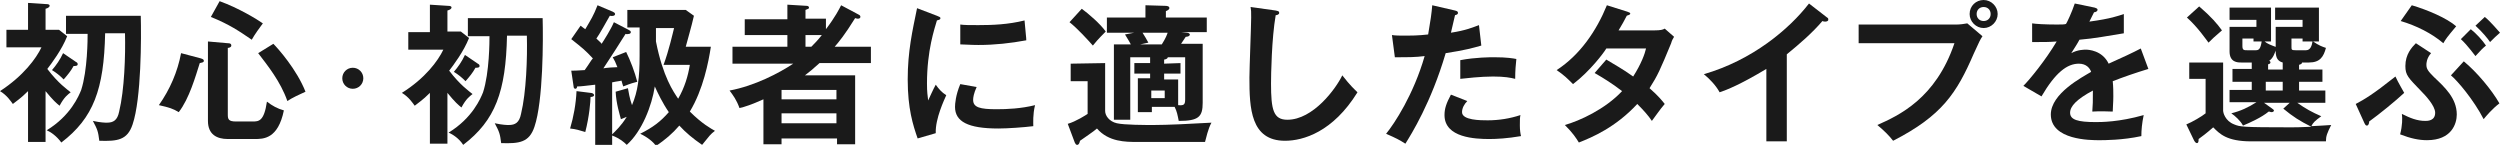 <?xml version="1.0" encoding="utf-8"?>
<!-- Generator: Adobe Illustrator 23.0.1, SVG Export Plug-In . SVG Version: 6.00 Build 0)  -->
<svg version="1.1" id="レイヤー_1" xmlns="http://www.w3.org/2000/svg" xmlns:xlink="http://www.w3.org/1999/xlink" x="0px"
	 y="0px" width="428px" height="24.8px" viewBox="0 0 428 24.8" style="enable-background:new 0 0 428 24.8;" xml:space="preserve">
<style type="text/css">
	.st0{fill:#1A1A1A;}
</style>
<title>ski_slct_p2_ttl01</title>
<g>
	<path class="st0" d="M76.6,24.6h-3v-8.7c-1.3,1.3-2,1.7-2.6,2.2c-0.3-0.4-1-1.5-2.2-2.2c4-2.5,6.2-5.5,7.1-7.4h-6v-3h3.7V0.8
		L76.7,1c0.2,0,0.6,0,0.6,0.3c0,0.2-0.3,0.4-0.7,0.5v3.6h2.3l1.4,1.1c-0.9,2.3-2.7,4.7-3.4,5.6c1.9,2.5,3.4,3.5,4,4
		c-0.5,0.4-1.1,0.8-1.9,2.3c-0.5-0.4-1.1-0.9-2.4-2.5C76.6,15.9,76.6,24.6,76.6,24.6z M80.1,6.2V3.1h12.8C93,6.8,93,17.3,91.5,21.7
		c-0.9,2.7-2.6,2.9-5.7,2.8c-0.2-1.6-0.3-1.9-1.1-3.4c1.4,0.3,2.1,0.3,2.4,0.3c1.1,0,1.8-0.4,2.1-1.9c0.9-3.7,1.1-9.6,1-13.4h-3.4
		c-0.2,9.6-2,14.5-7.5,18.7c-0.7-1.1-1.8-1.8-2.5-2.1c4.1-2.5,5.5-5.9,5.9-6.9c1.1-3.4,1.1-8.8,1.1-9.6C83.8,6.2,80.1,6.2,80.1,6.2z
		 M81.8,10.9c0.2,0.1,0.3,0.2,0.3,0.4c0,0.3-0.4,0.3-0.7,0.3c-0.5,0.9-1,1.5-1.7,2.3c-0.7-0.7-1.2-1.1-2-1.6
		c0.7-0.8,1.4-1.8,1.9-2.9L81.8,10.9z"/>
	<path class="st0" d="M147,2.5c0.2,0.1,0.3,0.2,0.3,0.4c0,0.1-0.1,0.3-0.4,0.3c-0.1,0-0.2,0-0.5-0.1c-1.8,2.9-2.8,4.1-3.5,4.9h6.2
		v2.8h-8.8c-1.2,1.1-1.6,1.4-2.5,2.1h8.6v11.8h-3.1v-1h-9.5v1h-3.1V17c-2,0.9-3.2,1.3-4.1,1.5c-0.5-1.4-1.1-2.2-1.7-3
		c4.3-0.8,8.5-3,10.9-4.6h-10.4V8h9.4V6h-7.3V3.3h7.3V0.8l3.3,0.2c0.2,0,0.4,0.1,0.4,0.3s-0.1,0.2-0.6,0.4v1.5h3.5V5
		c1.6-2.1,2.3-3.5,2.6-4.1L147,2.5z M143.2,17v-1.6h-9.4V17H143.2z M143.2,21.1v-1.7h-9.4v1.7H143.2z M138.9,8
		c0.5-0.5,1.1-1.1,1.8-2h-2.8v2H138.9z"/>
	<path class="st0" d="M160.4,2.7c0.4,0.2,0.6,0.2,0.6,0.4c0,0.3-0.3,0.3-0.6,0.4c-0.4,1.4-1.7,5.1-1.7,10.8c0,1.5,0.1,2,0.2,2.9
		c0.1-0.2,0.9-2,1.3-2.7c0.5,0.7,1,1.3,1.8,1.8c-0.3,0.7-1.9,4-1.8,6.5l-3.1,0.9c-0.8-2.3-1.7-5.1-1.7-10.1c0-4.8,0.8-8.3,1.6-12.2
		L160.4,2.7z M167.2,14.9c-0.5,1.1-0.6,1.8-0.6,2.2c0,1.3,1.2,1.6,4,1.6c1.8,0,4.2-0.1,6.6-0.7c-0.4,1.6-0.3,3.1-0.3,3.6
		c-1.6,0.2-4.4,0.4-6,0.4c-5.2,0-7.4-1.2-7.4-3.7c0-0.5,0.1-2,0.9-3.9L167.2,14.9z M164.4,4.2c0.7,0.1,1.6,0.1,3.1,0.1
		c2.4,0,5.1-0.1,7.9-0.8c0.2,2.4,0.3,2.9,0.3,3.4c-2.7,0.5-5.4,0.8-8.2,0.8c-1.4,0-2.4-0.1-3.1-0.1V4.2z"/>
	<path class="st0" d="M189.2,10.8V19c0,0.8,0.7,1.8,2,2.1c1.3,0.3,4.9,0.3,6.3,0.3c2.2,0,6.6-0.2,9.9-0.4c-0.6,1.1-0.9,2.6-1.1,3.3
		h-11.6c-2,0-4.9,0-6.9-2.3c-0.4,0.4-2.5,1.8-2.9,2.1c-0.1,0.4-0.2,0.7-0.5,0.7c-0.2,0-0.3-0.2-0.4-0.4l-1.2-3.2
		c1.4-0.4,3.1-1.5,3.4-1.7v-5.6h-2.9v-3L189.2,10.8L189.2,10.8z M185.2,1.5c1.1,0.8,3.2,2.6,4.1,3.9c-1.4,1.4-1.8,1.9-2.2,2.4
		c-0.8-0.9-2.6-2.9-4-4L185.2,1.5z M196.9,13.6v-1h-2.7v-1.8h2.7v-1h-3.4v10.7h-2.8V7.6h2.9c-0.1-0.2-0.5-0.9-1-1.7l1.6-0.3h-4.7V3
		h6.6V0.9l3.4,0.1c0.4,0,0.7,0.1,0.7,0.4c0,0.2-0.3,0.4-0.6,0.5V3h7v2.5h-4.4l1,0.1c0.3,0,0.5,0.2,0.5,0.3c0,0.3-0.4,0.4-0.7,0.4
		c-0.2,0.3-0.4,0.6-0.8,1.2h3.7v10.1c0,2.4-0.7,3.1-4.1,3.1c-0.2-1-0.3-1.6-0.7-2.4h-3.9v0.9h-2.4v-5.8h2.1L196.9,13.6L196.9,13.6z
		 M195.6,5.6c0.3,0.5,0.7,1.1,1,1.7l-1.4,0.3h3.7c0.7-1.1,0.9-1.7,1-2C199.9,5.6,195.6,5.6,195.6,5.6z M197.1,15.5v1.3h2.3v-1.3
		C199.4,15.5,197.1,15.5,197.1,15.5z M202.1,10.8v1.8h-2.8v1h2.4V18c1,0.1,1.2-0.1,1.2-1V9.8h-3c0.1,0.2-0.4,0.4-0.6,0.4v0.7
		L202.1,10.8L202.1,10.8z"/>
	<path class="st0" d="M218.4,1.8c0.4,0.1,0.6,0.1,0.6,0.4s-0.4,0.4-0.6,0.4c-0.7,4-0.8,10.3-0.8,11.7c0,4.5,0.4,6.2,2.8,6.2
		c4.4,0,8.3-5.3,9.4-7.6c1.4,1.8,2.1,2.4,2.6,2.9c-4.2,6.8-9.3,8.3-12.4,8.3c-5.9,0-6.1-5.6-6.1-10.8c0-1.6,0.3-8.9,0.3-10.3
		c0-1.1,0-1.2-0.1-1.8L218.4,1.8z"/>
	<path class="st0" d="M249.1,1.8c0.4,0.1,0.5,0.2,0.5,0.4c0,0.1,0,0.3-0.5,0.4c-0.1,0.5-0.6,2.5-0.7,3c2.6-0.4,3.7-0.9,4.8-1.3
		l0.4,3.5c-1.4,0.4-2.8,0.8-6.1,1.3c-2.5,8.5-5.9,13.9-6.9,15.5c-1.1-0.7-1.5-0.9-3.3-1.7c1.4-1.7,4.7-6.7,6.6-13.3
		c-1.6,0.2-2.7,0.2-5.1,0.2L238.3,6c0.6,0.1,1.5,0.1,2.5,0.1c0.5,0,2,0,3.7-0.2c0.4-2.3,0.6-3.7,0.7-5L249.1,1.8z M251.2,17.3
		c-0.5,0.5-0.9,1.2-0.9,1.9c0,1.4,3.2,1.4,4.4,1.4c1.9,0,3.8-0.3,5.6-0.9c-0.1,0.4-0.1,1-0.1,1.8s0.1,1.4,0.2,1.8
		c-2.3,0.4-4.2,0.5-5.4,0.5c-2.4,0-7.7-0.2-7.7-4.1c0-1.1,0.3-2,1.1-3.5L251.2,17.3z M250,10.3c2.6-0.5,5.2-0.5,5.8-0.5
		c2.2,0,3.3,0.2,3.8,0.3c-0.1,1-0.2,1.9-0.2,3.4c-0.8-0.2-1.8-0.4-3.8-0.4c-2.1,0-4.7,0.3-5.6,0.4L250,10.3L250,10.3z"/>
	<path class="st0" d="M275,10.2c1.3,0.8,2.8,1.6,4.6,2.9c1.4-2.2,2-3.9,2.2-4.8H275c-0.4,0.7-2.8,3.9-5.7,6.1c-1-1-1.5-1.5-2.8-2.4
		c4-2.6,6.8-6.7,8.6-11.1l3.5,1.1c0.3,0.1,0.5,0.2,0.5,0.3c0,0.3-0.5,0.3-0.6,0.4c-0.4,0.8-0.8,1.5-1.4,2.5h6.2
		c0.9,0,1.4-0.1,1.7-0.3l1.6,1.4c-0.2,0.3-0.4,0.7-0.5,1.1c-1.9,4.6-2.3,5.5-3.7,7.7c1.6,1.4,2.2,2.2,2.6,2.7
		c-0.8,0.9-1.8,2.4-2.2,2.9c-0.6-0.9-1.4-1.8-2.5-2.9c-3.7,4-7.7,5.7-10,6.6c-0.5-0.8-1-1.6-2.4-3c2.5-0.7,6.9-2.7,9.8-5.8
		c-1.8-1.4-3.5-2.4-4.7-3.1L275,10.2z"/>
	<path class="st0" d="M306.1,24.2h-3.7V11.8c-4.5,2.7-6.8,3.6-8,4c-0.6-1.1-1.6-2.2-2.7-3.1c8.3-2.4,14.6-7.7,18-12.1l3.1,2.4
		c0.2,0.1,0.2,0.2,0.2,0.4s-0.3,0.3-0.5,0.3c-0.1,0-0.3,0-0.5-0.1c-1.8,2.1-3.9,3.9-6.1,5.7v14.9H306.1z"/>
	<path class="st0" d="M335,4.2c0.5,0,1.3-0.1,1.8-0.2l2.6,2.2c-0.4,0.6-0.5,0.8-1.5,3c-2.9,6.7-5.4,10.6-13.8,14.9
		c-0.7-0.9-1.5-1.7-2.7-2.7c3.6-1.6,10-4.5,13.2-14h-16.4V4.2H335z M342,2.4c0,1.3-1.1,2.4-2.4,2.4s-2.4-1.1-2.4-2.4
		c0-1.4,1.1-2.4,2.4-2.4S342,1.1,342,2.4z M338.4,2.4c0,0.7,0.5,1.2,1.2,1.2s1.2-0.5,1.2-1.2s-0.5-1.2-1.2-1.2S338.4,1.7,338.4,2.4z
		"/>
	<path class="st0" d="M358.6,1.3c0.2,0.1,0.5,0.1,0.5,0.4c0,0.2-0.3,0.4-0.6,0.4c-0.3,0.6-0.5,1-0.8,1.6c3.7-0.5,5-1,5.9-1.3v3.3
		c-2.5,0.4-5.1,0.9-7.6,1.1c-0.3,0.6-0.9,1.5-1.4,2.3c1.1-0.6,2.2-0.6,2.5-0.6c0.4,0,2.8,0.1,3.9,2.4c1.8-0.8,4.4-2,5.5-2.6l1.3,3.5
		c-2.3,0.7-4.3,1.4-6.1,2.1c0.1,1,0.1,1.9,0.1,2.6c0,1.1-0.1,1.9-0.1,2.6c-0.2,0-2.3-0.1-3.5,0c0.1-1.3,0.1-1.6,0.1-3.6
		c-2.8,1.5-3.9,2.7-3.9,3.8c0,1.2,1.3,1.6,4.4,1.6c0.9,0,4,0,8.2-1.2c-0.3,1.4-0.4,2.6-0.4,3.6c-3.2,0.7-6.4,0.7-7.2,0.7
		c-1.5,0-8.3,0-8.3-4.4c0-3.6,5.4-6.4,6.9-7.3c-0.2-0.6-0.8-1.4-2.1-1.4c-2,0-4,1.5-6.4,5.6l-3.1-1.8c1.1-1.1,3.8-4.4,5.7-7.6
		c-1.3,0.1-2.1,0.1-4.2,0.1V4c0.6,0.1,2.2,0.2,4.2,0.2c0.9,0,1.3,0,1.6-0.1c0.2-0.3,1-2,1.5-3.5L358.6,1.3z"/>
	<path class="st0" d="M387.9,11.9h2.9v-1.2c-0.4-0.1-0.7-0.3-0.9-0.6c-0.2-0.3-0.3-0.8-0.3-1.3V4.6h4.6V3.4h-4.7V1.3h7.5v5.8h-1
		c1,0.7,1.6,0.9,2.2,1.1c-0.4,1.5-1,2.5-2.9,2.5h-1.2c0,0.3-0.3,0.3-0.5,0.4v0.8h4V14h-4v1.5h4.5v2.1h-4.8c1.4,1,2.5,1.6,4.1,2.3
		c-1.1,0.8-1.4,1.1-1.7,1.7c1.5-0.1,2.3-0.1,3.4-0.2c-0.7,1.4-0.9,1.9-0.9,2.8h-12.8c-4.2,0-5.4-1.3-6.5-2.4c-1,0.9-2.2,1.8-2.5,2
		c0,0.3,0,0.7-0.3,0.7c-0.2,0-0.4-0.3-0.5-0.5l-1.3-2.7c1-0.4,2.7-1.4,3.3-1.9v-5.9h-2.8v-2.8h5.8V19c0,0.2,0.3,1.7,1.9,2.3
		c1,0.4,1.2,0.5,9.8,0.5c1.8,0,2.8-0.1,3.4-0.1c-2-1-3.1-1.7-4.8-3.1l1.1-1h-4.4l1.4,1c0.1,0.1,0.3,0.2,0.3,0.3
		c0,0.2-0.2,0.3-0.4,0.3c-0.2,0-0.3-0.1-0.5-0.1c-1.2,1-3.2,1.9-4.4,2.4c-0.4-0.8-1.4-1.7-2-2.1c1.6-0.4,2.9-1,4.3-1.9h-4.6v-2.1
		h3.8V14h-3.3v-2.2h3.3v-1.1h-1.8c-0.6,0-2,0-2-1.9V4.6h4.6V3.4h-4.6V1.3h7.1v5.8h-1.1c0.5,0.4,1,0.6,2.1,1
		c-0.4,1.1-0.6,1.8-1.3,2.3c0.1,0.1,0.2,0.1,0.2,0.3s-0.3,0.3-0.4,0.3v0.9C388.3,11.9,387.9,11.9,387.9,11.9z M376.5,1.1
		c2.1,1.8,3.1,3,3.9,4.1c-1.4,1.2-1.6,1.4-2.3,2.1c-0.4-0.5-1.8-2.6-3.7-4.3L376.5,1.1z M386.2,8.6c0.5,0,0.8-0.2,1-1.5h-1.4V6.6
		h-1.9v1.3c0,0.7,0.3,0.7,0.8,0.7C384.7,8.6,386.2,8.6,386.2,8.6z M390.8,14h-2.9v1.5h2.9V14z M394.8,8.6c0.8,0,1-0.9,1.1-1.5h-1.7
		V6.6h-1.9V8c0,0.5,0,0.6,0.7,0.6H394.8z"/>
	<path class="st0" d="M403.3,17.8c1.5-0.8,2.9-1.6,6.8-4.7c0.5,1.1,1.3,2.4,1.5,2.8c-1.5,1.4-4.2,3.6-6,4.9c0,0.3-0.1,0.7-0.4,0.7
		c-0.2,0-0.3-0.2-0.4-0.4L403.3,17.8z M416.2,9.1c-0.8,0.9-0.8,1.8-0.8,2c0,0.7,0.3,1.1,1.3,2.1c1.8,1.7,3.9,3.6,3.9,6.4
		c0,1.6-0.9,4.4-5.1,4.4c-1.4,0-2.8-0.3-4.6-1c0.4-1.5,0.4-2.8,0.3-3.5c1.4,0.7,2.6,1.2,4,1.2c0.4,0,1.7,0,1.7-1.4
		c0-1.2-1.7-3-2.4-3.7c-2.2-2.3-2.7-2.7-2.7-4.3c0-2,1.1-3.2,1.8-3.9L416.2,9.1z M412.9,0.9c2.7,0.8,6,2.2,7.6,3.6
		c-1.6,1.9-1.8,2.2-2.2,2.9c-2-1.7-4.6-3-7.3-3.8L412.9,0.9z M421.8,10.5c2.2,1.8,4.8,4.9,6.1,7.2c-1.2,0.9-2.3,2.2-2.7,2.7
		c-1.7-3.3-4.5-6.6-5.6-7.5L421.8,10.5z M423,5c0.9,0.7,2,1.9,2.6,2.8c-0.6,0.5-0.8,0.7-1.8,1.8c-0.2-0.2-1.3-1.8-2.5-2.9L423,5z
		 M425.4,2.9c1.1,0.9,2.3,2.4,2.6,2.7c-0.7,0.6-1,0.9-1.7,1.6c-0.4-0.6-1.3-1.7-2.5-2.8L425.4,2.9z"/>
</g>
<g>
	<path class="st0" d="M7.8,24.3h-3v-8.7c-1.3,1.3-2,1.7-2.6,2.2c-0.3-0.4-1-1.5-2.2-2.2C4,13,6.2,10,7.1,8.1h-6v-3h3.7V0.5l3.1,0.2
		c0.2,0,0.6,0,0.6,0.3c0,0.2-0.3,0.4-0.7,0.5v3.6h2.3l1.4,1.1c-0.9,2.3-2.7,4.7-3.4,5.6c1.9,2.5,3.4,3.5,4,4
		c-0.5,0.4-1.1,0.8-1.9,2.3c-0.5-0.4-1.1-0.9-2.4-2.5C7.8,15.6,7.8,24.3,7.8,24.3z M11.3,5.8V2.7h12.8c0.1,3.7,0.1,14.2-1.4,18.6
		c-0.9,2.7-2.6,2.9-5.7,2.8c-0.2-1.6-0.3-1.9-1.1-3.4C17.3,21,18,21,18.3,21c1.1,0,1.8-0.4,2.1-1.9c0.9-3.7,1.1-9.6,1-13.4H18
		c-0.2,9.6-2,14.5-7.5,18.7c-0.8-1.1-1.8-1.8-2.5-2.1c4.1-2.5,5.5-5.9,5.9-6.9C15,12,15,6.6,15,5.8H11.3z M13,10.6
		c0.2,0.1,0.3,0.2,0.3,0.4c0,0.3-0.4,0.3-0.7,0.3c-0.5,0.9-1,1.5-1.7,2.3c-0.7-0.7-1.2-1.1-2-1.6c0.7-0.8,1.4-1.8,1.9-2.9L13,10.6z"
		/>
	<path class="st0" d="M34.4,10c0.3,0.1,0.5,0.2,0.5,0.4c0,0.3-0.3,0.3-0.7,0.4c-0.7,2.2-1.8,6.1-3.6,8.4c-1-0.6-1.6-0.8-3.4-1.2
		c1.9-2.7,3.2-5.7,3.8-8.9L34.4,10z M39,7.4c0.2,0,0.6,0,0.6,0.4c0,0.3-0.4,0.4-0.6,0.4v11.4c0,0.8,0.1,1.2,1.4,1.2h2.8
		c1.1,0,2,0,2.5-3.4c0.9,0.7,1.8,1.2,2.9,1.5c-1,4.9-3.5,4.9-5,4.9H39c-1.9,0-3.4-0.8-3.4-3.1V7.1L39,7.4z M37.6,0.2
		C40.9,1.4,44,3.3,45,4c-0.6,0.8-1.4,1.9-1.9,2.8c-2.2-1.5-3.8-2.6-7-3.9L37.6,0.2z M46.8,7.5c0.8,0.8,4,4.4,5.5,8.2
		c-0.9,0.4-2.4,1.1-3.1,1.6c-1.2-3.4-3.4-6.1-5-8.2L46.8,7.5z"/>
	<path class="st0" d="M62.2,13.4c0,1-0.8,1.8-1.8,1.8s-1.8-0.8-1.8-1.8s0.8-1.8,1.8-1.8C61.4,11.6,62.2,12.4,62.2,13.4z"/>
</g>
<g>
	<path class="st0" d="M107.5,15.1c0.1,0.6,0.3,1.8,0.7,2.9c1-2.4,1.3-4.6,1.3-8.5c0-0.8,0-4.1,0-4.8h-2.1v-3h10l1.4,1
		c-0.4,1.8-1.2,4.5-1.4,5.3h4.3c-0.4,2.6-1.3,7.3-3.6,11.1c2.1,2.1,3.6,2.9,4.3,3.3c-0.8,0.6-0.9,0.8-2.2,2.4
		c-1.6-1.1-2.8-2.1-3.9-3.3c-1.2,1.4-2.4,2.4-4,3.5c-0.4-0.7-1.6-1.6-2.7-2.1c2.2-1.1,3.5-2.1,4.9-3.7c-1.1-1.6-1.9-3.3-2.4-4.4
		c-0.5,3.3-2.2,7.7-4.8,10c-0.5-0.5-1.2-1.1-2.5-1.6v1.7h-2.9V14.5c-1.8,0.2-2.4,0.3-3.1,0.3c0,0.2-0.1,0.4-0.3,0.4
		c-0.2,0-0.3-0.2-0.3-0.4l-0.4-2.7c0.5,0,0.8,0,2.3-0.1c0.8-1.1,1.1-1.7,1.4-2c-1.3-1.4-1.8-1.8-3.7-3.3l1.6-2.3
		c0.4,0.3,0.5,0.4,0.8,0.6c1-1.7,1.4-2.3,2.1-4.1l2.6,1.1c0.2,0.1,0.4,0.2,0.4,0.4c0,0.3-0.4,0.4-0.9,0.3c-0.4,0.7-1.9,3.4-2.3,3.9
		c0.5,0.5,0.7,0.6,0.9,0.9c0.4-0.6,1.6-2.5,2.1-3.7l2.5,1.3c0.2,0.1,0.4,0.2,0.4,0.4c0,0.2-0.2,0.3-0.3,0.3c-0.1,0-0.4,0.1-0.6,0
		c-1.3,2.1-2.3,3.6-3.8,5.9c0.5-0.1,1.8-0.2,2.4-0.2c-0.3-0.8-0.5-1.2-0.8-1.7l2.3-0.9c0.7,1.4,1.5,3.5,1.9,5.1
		c-0.7,0.2-0.9,0.2-2.4,0.8c-0.1-0.2-0.2-0.7-0.3-1c-0.3,0.1-0.7,0.1-1.6,0.3V23c0.6-0.6,1.5-1.4,2.5-3c-0.5,0.2-0.7,0.3-1,0.4
		c-0.2-0.8-0.8-2.6-0.9-4.7L107.5,15.1z M101.1,15.9c0.2,0,0.6,0.1,0.6,0.4c0,0.2-0.3,0.3-0.6,0.3c0,0.7-0.2,3.3-0.9,6
		c-1-0.3-1.6-0.5-2.6-0.6c0.6-2,1-4.2,1.1-6.4L101.1,15.9z M112.3,7.1c1.2,6.1,3,8.6,3.8,9.8c1.1-1.9,1.7-3.9,2-5.8h-4.5
		c0.9-2.4,1.6-5.5,1.8-6.3h-3.1C112.3,5.5,112.3,6.6,112.3,7.1z"/>
</g>
</svg>
